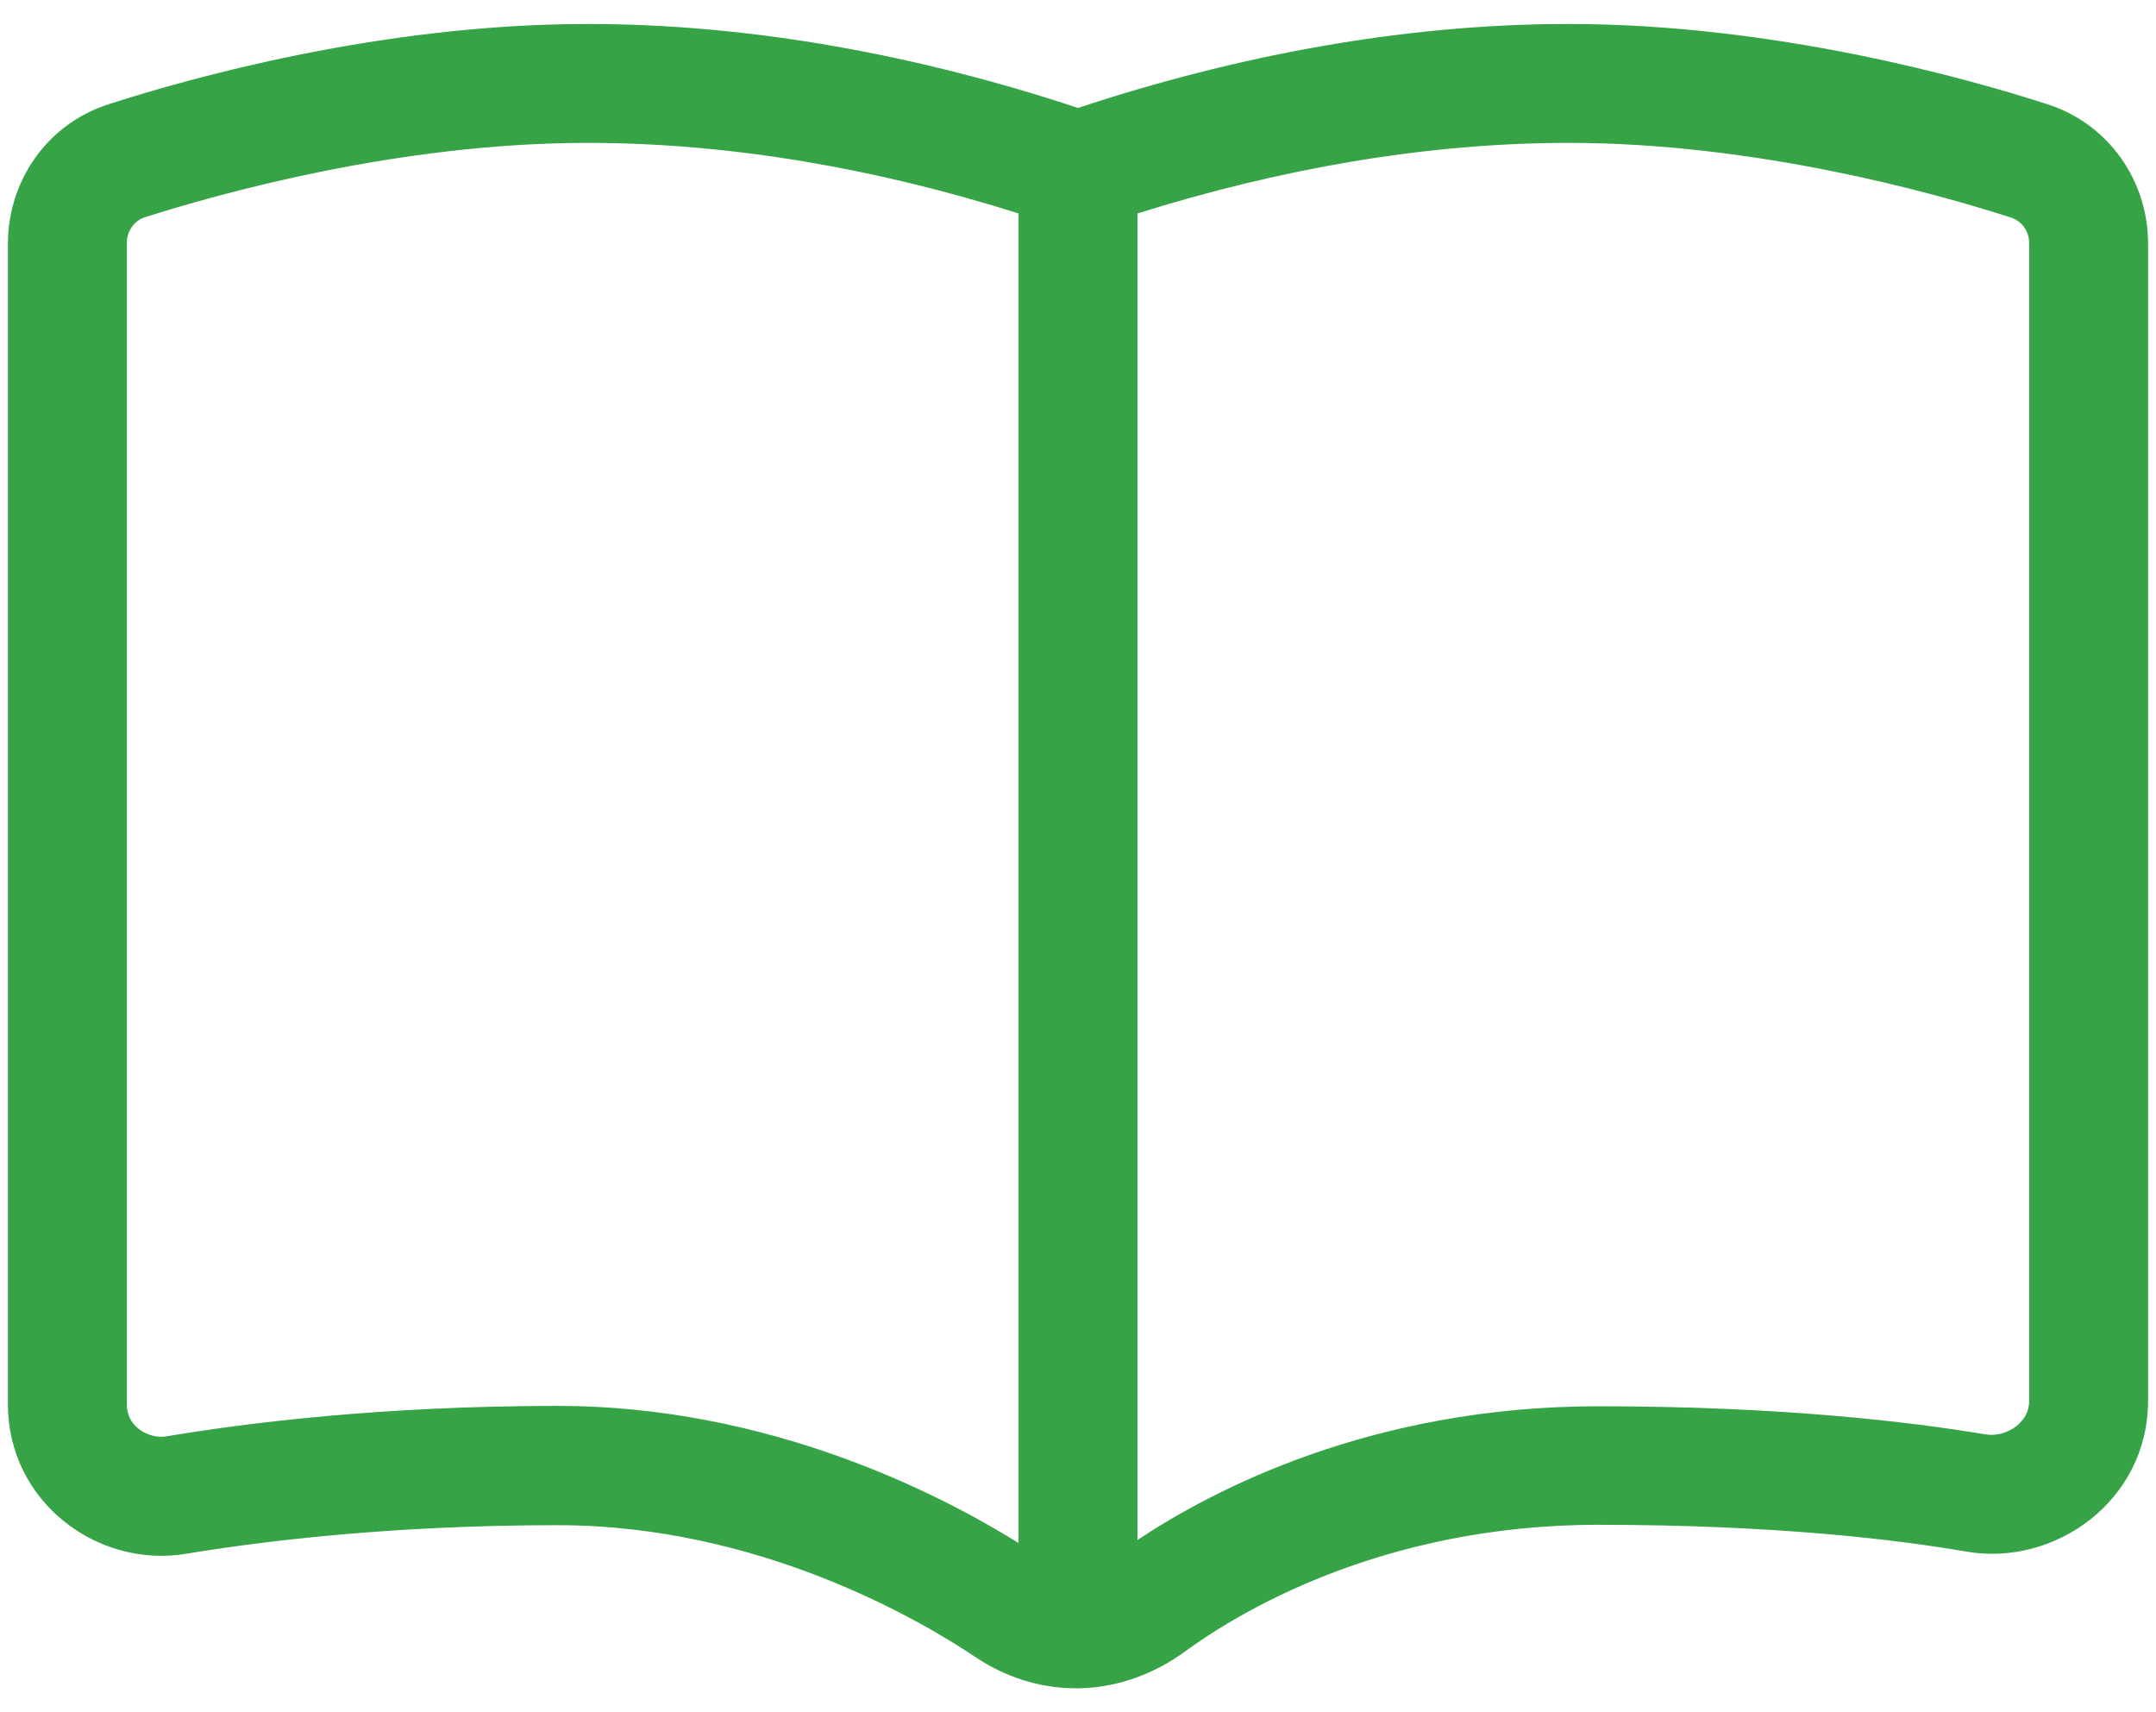<?xml version="1.0" encoding="UTF-8"?>
<svg xmlns="http://www.w3.org/2000/svg" width="68" height="54" viewBox="0 0 68 54" fill="none">
  <path d="M18.531 0.756C23.758 0.756 29.043 1.764 34 3.404C38.957 1.764 44.242 0.756 49.469 0.756C55.961 0.756 62.031 2.467 64.574 3.287C66.543 3.92 67.75 5.736 67.75 7.682V44.174C67.75 47.326 64.809 49.424 62.008 48.932C59.84 48.557 55.996 48.088 50.406 48.088C43.504 48.088 38.945 50.935 37.375 52.084C36.496 52.728 35.359 53.209 34.07 53.244C34.047 53.244 34.012 53.244 33.988 53.244C33.977 53.244 33.977 53.244 33.965 53.244C33.953 53.244 33.941 53.244 33.93 53.244C32.734 53.244 31.633 52.846 30.766 52.26C29.02 51.088 23.922 48.1 17.594 48.1C12.297 48.1 8.207 48.615 5.875 49.002C3.062 49.471 0.25 47.35 0.25 44.291V7.682C0.25 5.736 1.457 3.92 3.426 3.287C5.969 2.467 12.039 0.756 18.531 0.756ZM35.875 48.568C38.254 46.986 43.27 44.35 50.406 44.35C56.207 44.35 60.262 44.842 62.641 45.24C62.934 45.287 63.309 45.205 63.602 44.971C63.859 44.76 64 44.502 64 44.174V7.682C64 7.271 63.754 6.967 63.426 6.861C61.023 6.088 55.387 4.506 49.469 4.506C44.945 4.506 40.316 5.338 35.875 6.732V48.568ZM32.125 6.732C27.684 5.326 23.055 4.506 18.531 4.506C12.613 4.506 6.977 6.088 4.574 6.85C4.246 6.955 4 7.271 4 7.67V44.291C4 44.607 4.129 44.865 4.363 45.053C4.621 45.264 4.961 45.346 5.254 45.299C7.75 44.877 12.051 44.338 17.594 44.338C24.25 44.338 29.641 47.115 32.125 48.662V6.732Z" fill="#36A347"></path>
</svg>
